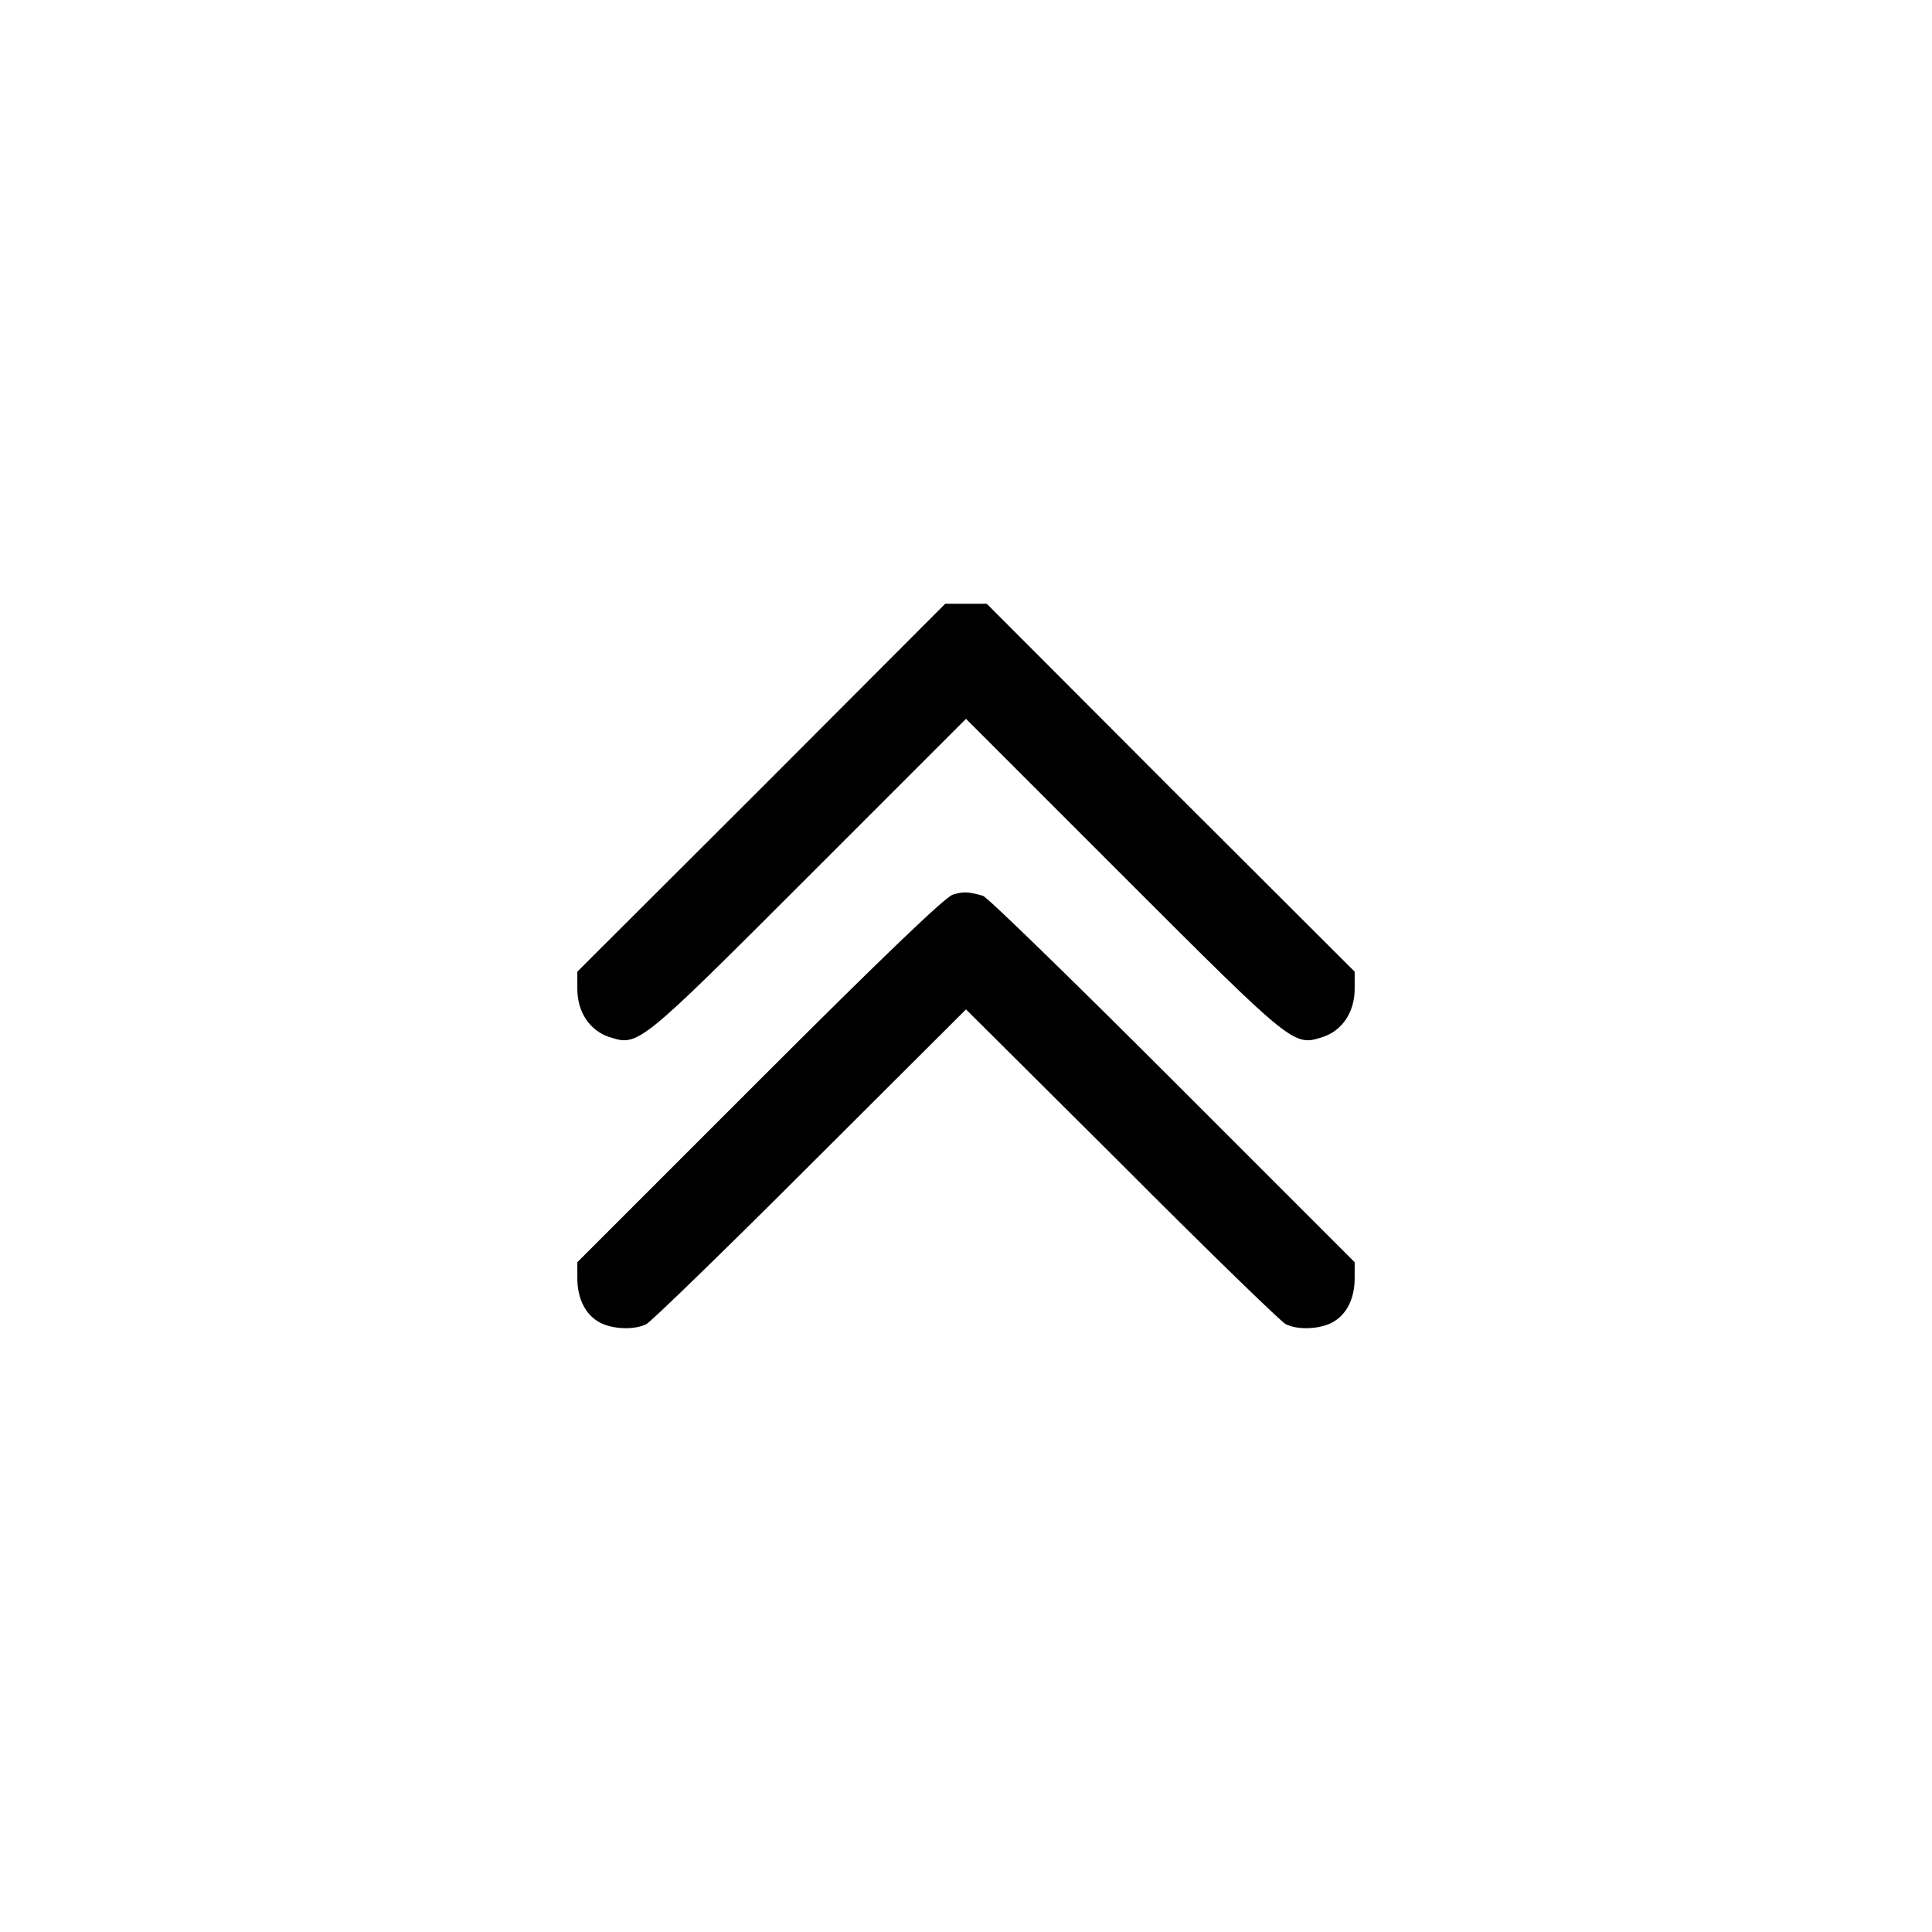 <?xml version="1.0" standalone="no"?>
<!DOCTYPE svg PUBLIC "-//W3C//DTD SVG 20010904//EN"
 "http://www.w3.org/TR/2001/REC-SVG-20010904/DTD/svg10.dtd">
<svg version="1.0" xmlns="http://www.w3.org/2000/svg"
 width="512pt" height="512pt" viewBox="0 0 512 512"
 preserveAspectRatio="xMidYMid meet">

<g transform="translate(0,512) scale(0.1,-0.1)"
fill="#000000" stroke="none">
<path d="M2018 3032 l-488 -487 0 -46 c0 -61 33 -110 84 -127 78 -25 76 -27
528 425 l418 418 418 -418 c452 -452 450 -450 528 -425 51 17 84 66 84 127 l0
46 -488 487 -487 488 -55 0 -55 0 -487 -488z"/>
<path d="M2525 2749 c-20 -6 -183 -162 -512 -491 l-483 -483 0 -43 c0 -54 22
-97 60 -117 34 -18 92 -20 123 -4 12 6 208 196 435 423 l412 411 413 -411
c226 -227 422 -417 434 -423 31 -16 89 -14 123 4 38 20 60 63 60 117 l0 43
-482 482 c-266 266 -492 486 -503 489 -40 11 -51 12 -80 3z"/>
</g>
</svg>

